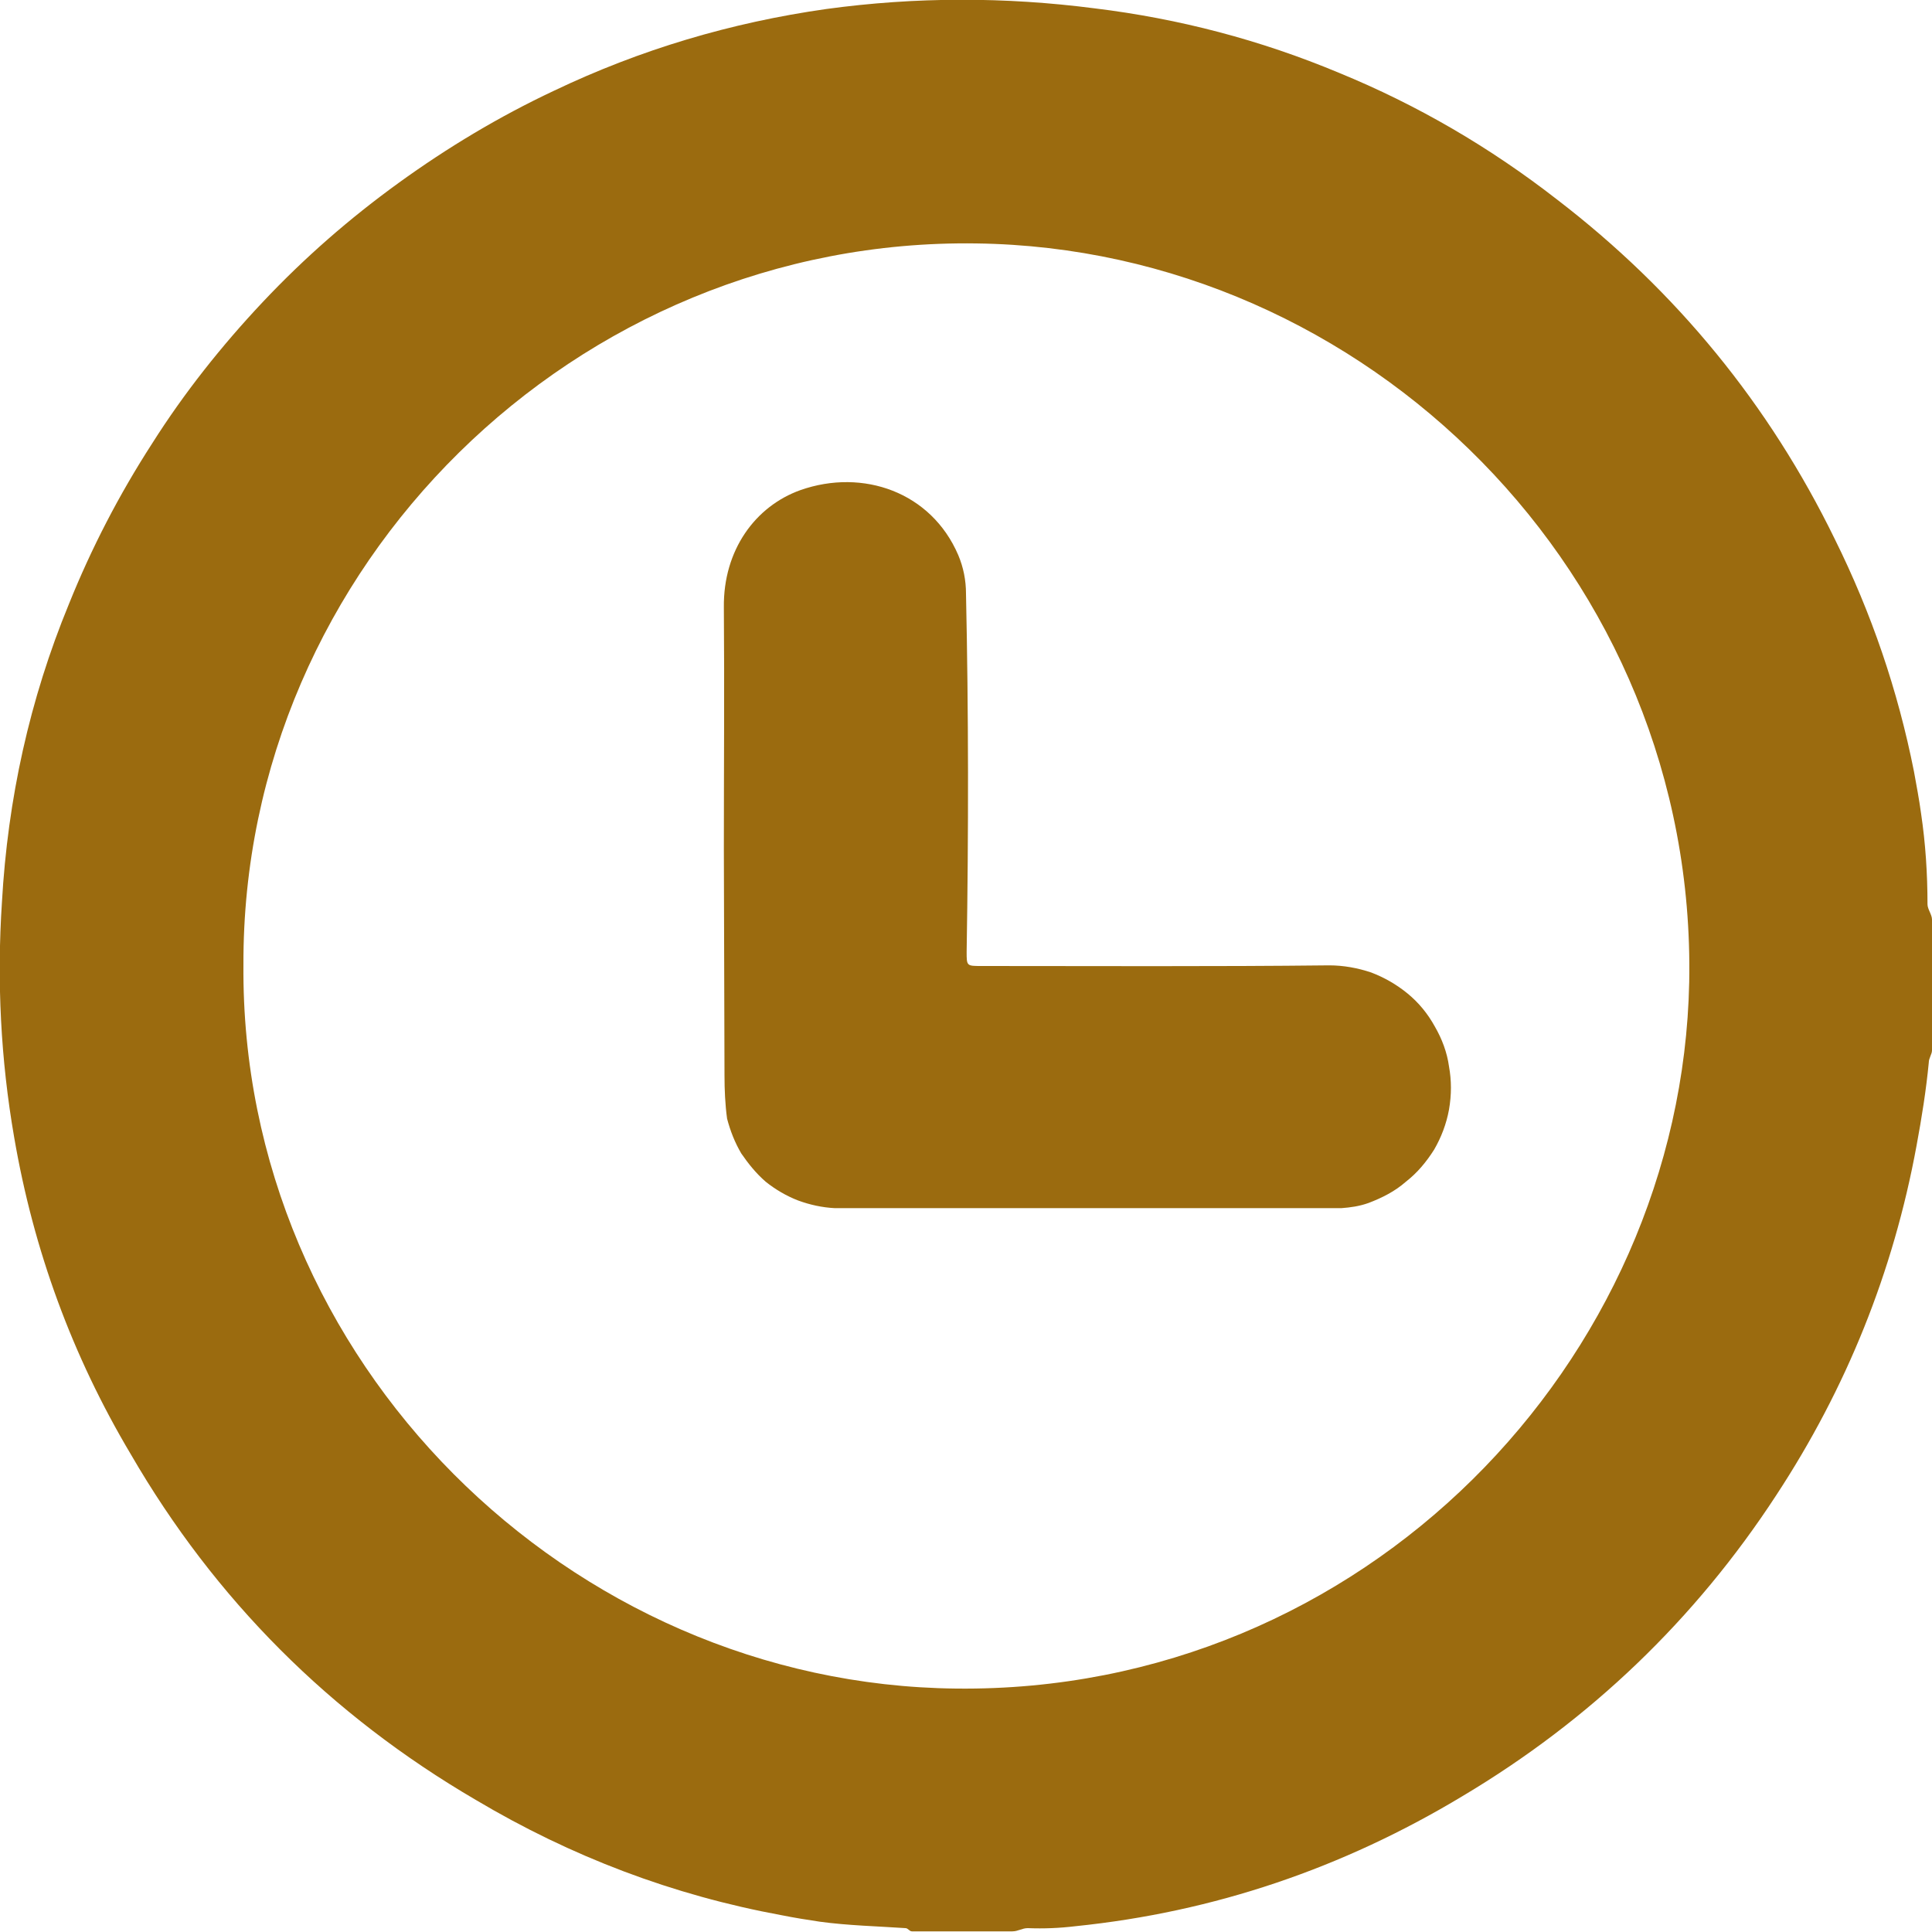 <?xml version="1.0" encoding="UTF-8"?> <svg xmlns="http://www.w3.org/2000/svg" xmlns:xlink="http://www.w3.org/1999/xlink" width="30" height="30" viewBox="0 0 30 30" fill="none"><desc> Created with Pixso. </desc><defs></defs><path id="path" d="M12.73 29.84C12.53 29.81 12.34 29.78 12.14 29.74C10.45 29.43 8.87 28.83 7.39 27.95C5.13 26.63 3.34 24.84 2.03 22.58C1.12 21.05 0.52 19.41 0.22 17.66C0.01 16.45 -0.05 15.23 0.03 14.01C0.12 12.41 0.46 10.86 1.07 9.38C1.42 8.51 1.85 7.68 2.36 6.89C2.86 6.1 3.44 5.37 4.08 4.69C4.73 4 5.43 3.39 6.19 2.84C6.95 2.29 7.75 1.81 8.6 1.41C9.94 0.77 11.35 0.35 12.83 0.14C14.22 -0.05 15.61 -0.05 17 0.13C18.31 0.29 19.57 0.62 20.79 1.13C22.01 1.63 23.14 2.29 24.18 3.1C26.03 4.52 27.47 6.28 28.49 8.37C29.06 9.52 29.47 10.72 29.72 11.98C29.76 12.2 29.8 12.41 29.83 12.63C29.9 13.1 29.93 13.57 29.93 14.04C29.93 14.12 30 14.2 30 14.28L30 16.31C30 16.37 29.95 16.43 29.95 16.5C29.91 16.92 29.84 17.36 29.76 17.79C29.4 19.75 28.67 21.56 27.58 23.22C26.32 25.15 24.69 26.71 22.71 27.89C20.85 29.01 18.85 29.69 16.7 29.91C16.45 29.94 16.21 29.95 15.96 29.94C15.87 29.94 15.81 29.99 15.72 29.99L14.16 29.99C14.12 29.99 14.1 29.94 14.06 29.94C13.62 29.91 13.17 29.9 12.73 29.84ZM3.78 14.98C3.73 21.14 8.84 26.16 14.85 26.22C21.17 26.29 26.11 21.15 26.23 15.25C26.35 8.92 21.21 3.86 15.16 3.78C8.94 3.69 3.76 8.79 3.78 14.98Z" fill="#9B6B0F" fill-opacity="1" fill-rule="nonzero"></path><path id="path" d="M11.24 13.19C11.24 11.94 11.25 10.68 11.24 9.43C11.23 8.54 11.73 7.86 12.43 7.61C13.4 7.27 14.46 7.64 14.88 8.62C14.96 8.81 15 9.01 15 9.22C15.04 11.07 15.04 12.92 15.01 14.78C15.01 15 15.01 15 15.24 15C17.04 15 18.84 15.01 20.64 14.99C20.86 14.99 21.08 15.03 21.29 15.1C21.5 15.18 21.69 15.29 21.86 15.43C22.03 15.57 22.17 15.74 22.28 15.94C22.39 16.13 22.47 16.34 22.5 16.56C22.54 16.78 22.54 17 22.5 17.23C22.46 17.45 22.38 17.66 22.27 17.85C22.15 18.04 22.01 18.21 21.83 18.35C21.66 18.5 21.46 18.6 21.25 18.68C21.11 18.73 20.97 18.75 20.83 18.76C18.2 18.76 15.59 18.76 12.96 18.76C12.77 18.75 12.58 18.71 12.39 18.64C12.21 18.57 12.04 18.47 11.89 18.35C11.74 18.22 11.62 18.07 11.51 17.91C11.41 17.74 11.34 17.56 11.29 17.37C11.26 17.15 11.25 16.92 11.25 16.7L11.24 13.19Z" fill="#9B6B0F" fill-opacity="1" fill-rule="nonzero"></path></svg> 